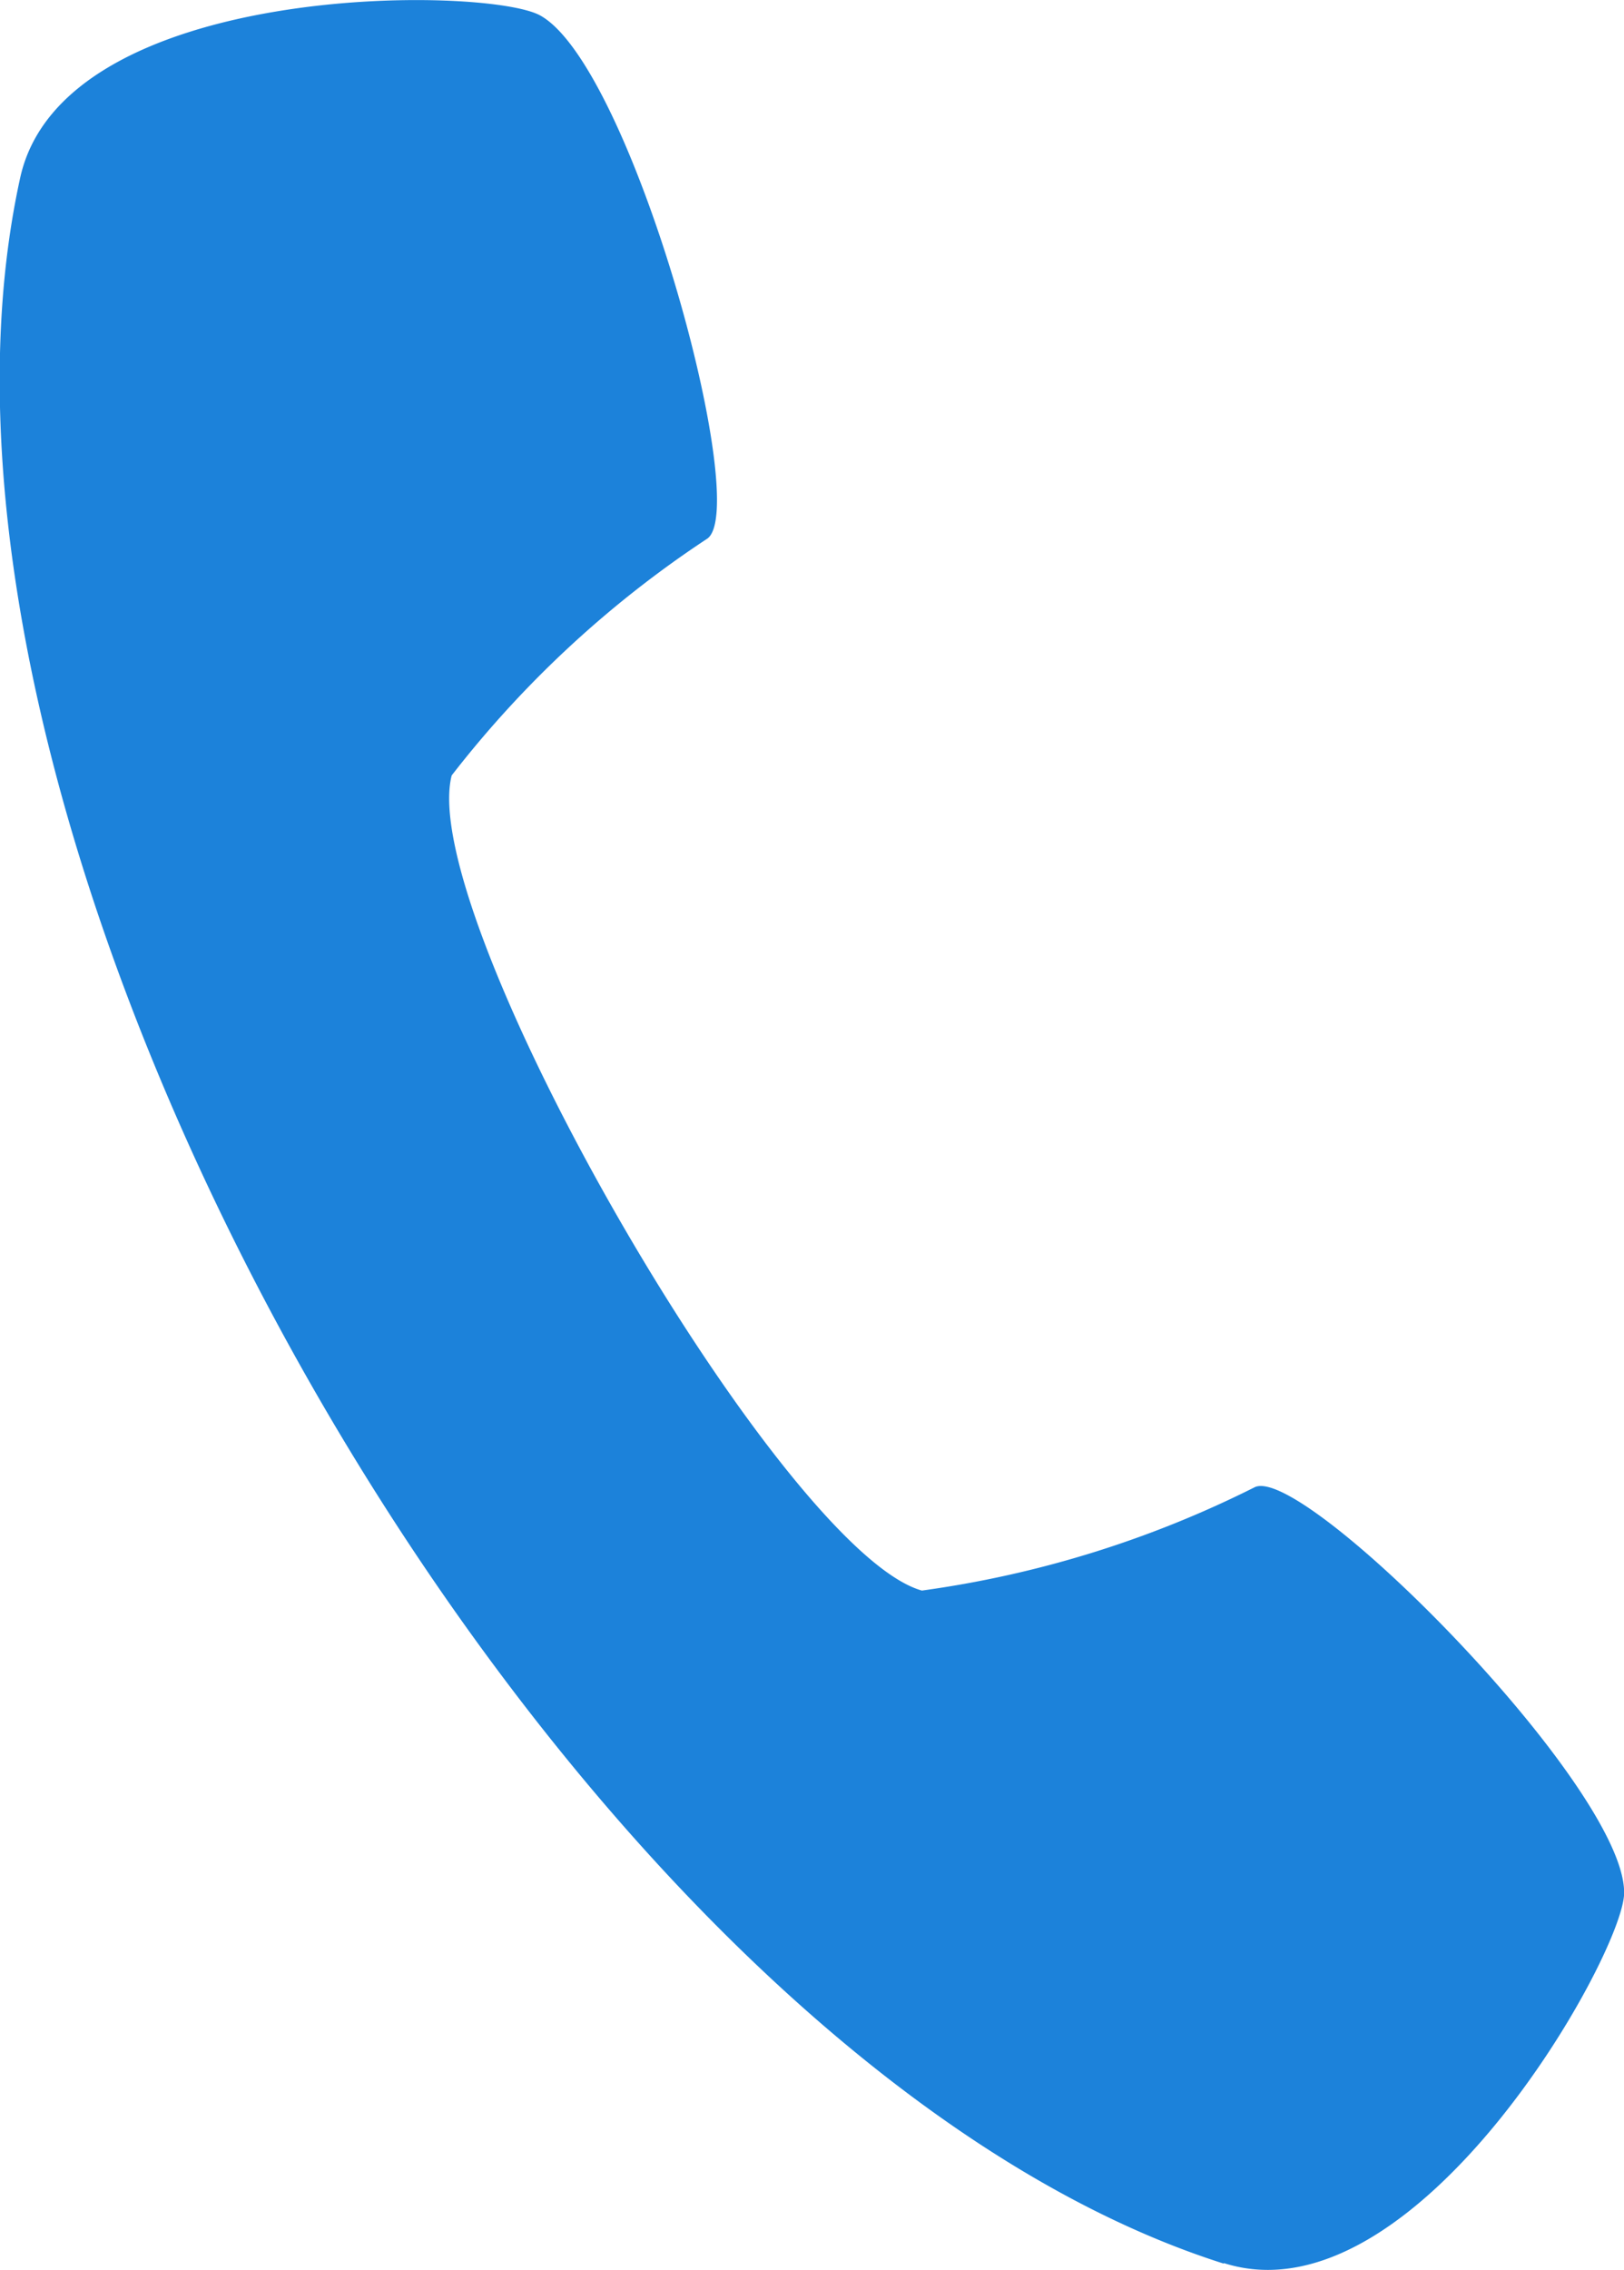 <svg xmlns="http://www.w3.org/2000/svg" width="14.008" height="19.566" viewBox="0 0 14.008 19.566"><defs><style>.a{fill:#1c82da;fill-rule:evenodd;}</style></defs><g transform="translate(-17.682 -4.999)"><path class="a" d="M28.239,24.506c1.657.526,3.441-2.653,3.452-3.186.018-.909-2.78-3.721-3.19-3.5a9.178,9.178,0,0,1-2.867.889c-1.214-.34-4.369-5.8-4.056-7.026a9.174,9.174,0,0,1,2.2-2.038c.4-.245-.641-4.074-1.437-4.513-.466-.257-4.112-.3-4.485,1.4-1.285,5.85,4.671,16.166,10.38,17.978Z"/></g></svg>
